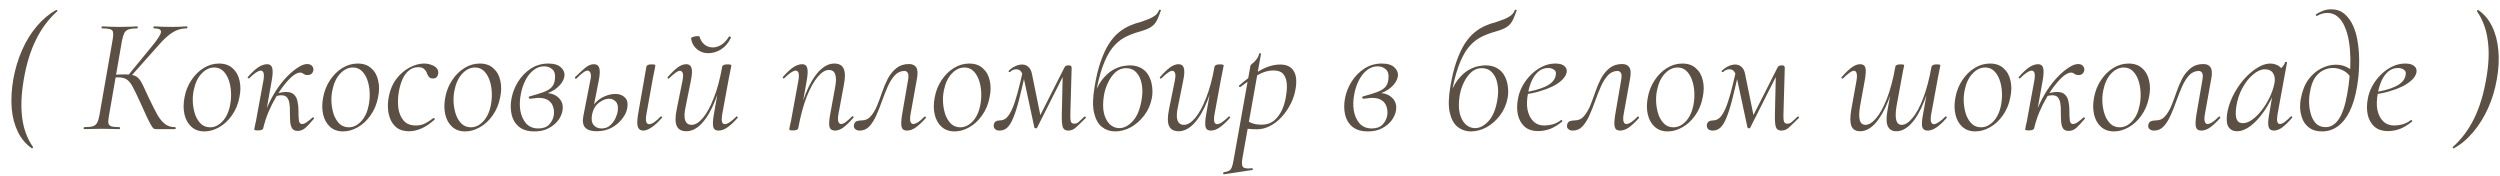 <?xml version="1.0" encoding="UTF-8"?> <svg xmlns="http://www.w3.org/2000/svg" width="213" height="15" viewBox="0 0 213 15" fill="none"><path d="M2.716 12.638C2.212 12.293 1.815 11.826 1.526 11.238C1.237 10.65 1.059 9.973 0.994 9.208C0.938 8.433 0.985 7.612 1.134 6.744C1.293 5.867 1.54 5.045 1.876 4.28C2.212 3.515 2.627 2.838 3.122 2.25C3.626 1.653 4.181 1.186 4.788 0.85C4.816 0.831 4.844 0.841 4.872 0.878C4.9 0.915 4.9 0.943 4.872 0.962C4.125 1.634 3.519 2.451 3.052 3.412C2.585 4.364 2.245 5.475 2.03 6.744C1.815 7.976 1.769 9.073 1.89 10.034C2.011 10.986 2.319 11.817 2.814 12.526C2.833 12.545 2.823 12.568 2.786 12.596C2.758 12.633 2.735 12.647 2.716 12.638ZM13.295 11C13.22 11 13.155 10.986 13.099 10.958C13.043 10.921 12.973 10.832 12.889 10.692C12.805 10.552 12.684 10.319 12.525 9.992C12.376 9.656 12.166 9.194 11.895 8.606C11.643 8.055 11.438 7.635 11.279 7.346C11.12 7.057 10.952 6.861 10.775 6.758C10.598 6.646 10.35 6.59 10.033 6.59C9.949 6.59 9.856 6.595 9.753 6.604C9.66 6.613 9.562 6.623 9.459 6.632L9.487 6.38C10.019 6.352 10.425 6.338 10.705 6.338C10.994 6.338 11.223 6.366 11.391 6.422C11.568 6.469 11.718 6.567 11.839 6.716C11.97 6.865 12.096 7.075 12.217 7.346C12.348 7.607 12.511 7.957 12.707 8.396C12.959 8.919 13.183 9.362 13.379 9.726C13.584 10.09 13.804 10.365 14.037 10.552C14.28 10.739 14.569 10.832 14.905 10.832C14.952 10.832 14.975 10.86 14.975 10.916C14.975 10.972 14.952 11 14.905 11H13.295ZM7.177 11C7.14 11 7.121 10.972 7.121 10.916C7.121 10.86 7.14 10.832 7.177 10.832C7.494 10.832 7.737 10.809 7.905 10.762C8.073 10.706 8.194 10.608 8.269 10.468C8.353 10.319 8.418 10.113 8.465 9.852L9.599 3.37C9.674 2.959 9.66 2.698 9.557 2.586C9.454 2.474 9.17 2.418 8.703 2.418C8.666 2.418 8.647 2.39 8.647 2.334C8.647 2.278 8.666 2.25 8.703 2.25C8.908 2.25 9.132 2.259 9.375 2.278C9.627 2.287 9.893 2.292 10.173 2.292C10.481 2.292 10.761 2.287 11.013 2.278C11.274 2.259 11.498 2.25 11.685 2.25C11.722 2.25 11.741 2.278 11.741 2.334C11.741 2.39 11.722 2.418 11.685 2.418C11.377 2.418 11.139 2.446 10.971 2.502C10.803 2.558 10.677 2.661 10.593 2.81C10.518 2.959 10.453 3.169 10.397 3.44L9.277 9.894C9.23 10.155 9.216 10.356 9.235 10.496C9.263 10.627 9.347 10.715 9.487 10.762C9.636 10.809 9.865 10.832 10.173 10.832C10.21 10.832 10.229 10.86 10.229 10.916C10.229 10.972 10.21 11 10.173 11C9.968 11 9.734 10.995 9.473 10.986C9.221 10.977 8.95 10.972 8.661 10.972C8.381 10.972 8.11 10.977 7.849 10.986C7.588 10.995 7.364 11 7.177 11ZM11.097 6.562L10.901 6.436L12.931 3.958C13.426 3.361 13.687 2.955 13.715 2.74C13.743 2.525 13.547 2.418 13.127 2.418C13.09 2.418 13.071 2.39 13.071 2.334C13.071 2.278 13.09 2.25 13.127 2.25C13.342 2.25 13.552 2.259 13.757 2.278C13.972 2.287 14.242 2.292 14.569 2.292C14.905 2.292 15.166 2.287 15.353 2.278C15.549 2.259 15.731 2.25 15.899 2.25C15.946 2.25 15.969 2.278 15.969 2.334C15.969 2.39 15.946 2.418 15.899 2.418C15.6 2.418 15.316 2.474 15.045 2.586C14.784 2.698 14.518 2.871 14.247 3.104C13.976 3.337 13.682 3.641 13.365 4.014L11.097 6.562ZM17.414 11.196C16.966 11.196 16.597 11.065 16.308 10.804C16.018 10.543 15.822 10.193 15.72 9.754C15.617 9.315 15.617 8.83 15.72 8.298C15.822 7.747 16.018 7.257 16.308 6.828C16.597 6.389 16.947 6.044 17.358 5.792C17.768 5.54 18.203 5.414 18.66 5.414C19.145 5.414 19.532 5.549 19.822 5.82C20.12 6.081 20.317 6.431 20.41 6.87C20.512 7.299 20.508 7.775 20.396 8.298C20.284 8.886 20.069 9.399 19.752 9.838C19.444 10.277 19.08 10.613 18.66 10.846C18.249 11.079 17.834 11.196 17.414 11.196ZM17.904 10.846C18.287 10.846 18.637 10.678 18.954 10.342C19.28 9.997 19.5 9.521 19.612 8.914C19.677 8.569 19.701 8.214 19.682 7.85C19.663 7.477 19.598 7.131 19.486 6.814C19.374 6.497 19.215 6.24 19.01 6.044C18.805 5.848 18.552 5.75 18.254 5.75C17.862 5.75 17.503 5.923 17.176 6.268C16.849 6.613 16.625 7.089 16.504 7.696C16.429 8.06 16.406 8.424 16.434 8.788C16.462 9.152 16.532 9.493 16.644 9.81C16.765 10.118 16.928 10.37 17.134 10.566C17.349 10.753 17.605 10.846 17.904 10.846ZM22.432 10.902L22.236 10.888C22.339 10.309 22.502 9.754 22.726 9.222C22.959 8.681 23.221 8.181 23.51 7.724C23.809 7.267 24.121 6.87 24.448 6.534C24.775 6.198 25.087 5.937 25.386 5.75C25.685 5.554 25.946 5.456 26.17 5.456C26.347 5.456 26.483 5.507 26.576 5.61C26.669 5.703 26.711 5.825 26.702 5.974C26.683 6.095 26.632 6.198 26.548 6.282C26.464 6.357 26.352 6.394 26.212 6.394C26.072 6.394 25.955 6.361 25.862 6.296C25.778 6.221 25.68 6.184 25.568 6.184C25.4 6.184 25.199 6.273 24.966 6.45C24.742 6.627 24.504 6.875 24.252 7.192C24 7.5 23.757 7.855 23.524 8.256C23.291 8.648 23.076 9.073 22.88 9.53C22.693 9.978 22.544 10.435 22.432 10.902ZM21.984 11.112C21.853 11.112 21.765 11.103 21.718 11.084C21.681 11.075 21.662 11.056 21.662 11.028C21.662 10.991 21.685 10.865 21.732 10.65C21.788 10.435 21.835 10.207 21.872 9.964L22.446 6.842C22.539 6.291 22.46 6.016 22.208 6.016C22.105 6.016 21.97 6.072 21.802 6.184C21.634 6.296 21.447 6.455 21.242 6.66C21.214 6.697 21.177 6.697 21.13 6.66C21.093 6.613 21.093 6.576 21.13 6.548C21.447 6.184 21.737 5.913 21.998 5.736C22.269 5.559 22.525 5.47 22.768 5.47C22.992 5.47 23.132 5.573 23.188 5.778C23.253 5.974 23.244 6.319 23.16 6.814L22.432 10.902C22.413 11.042 22.264 11.112 21.984 11.112ZM25.358 11.154C25.162 11.154 25.013 11.093 24.91 10.972C24.817 10.841 24.756 10.655 24.728 10.412C24.709 10.16 24.7 9.857 24.7 9.502C24.709 9.25 24.695 9.021 24.658 8.816C24.63 8.611 24.565 8.443 24.462 8.312C24.359 8.181 24.191 8.116 23.958 8.116C23.818 8.116 23.659 8.144 23.482 8.2L23.454 8.032C23.641 7.957 23.809 7.906 23.958 7.878C24.117 7.85 24.257 7.836 24.378 7.836C24.686 7.836 24.91 7.911 25.05 8.06C25.199 8.2 25.297 8.387 25.344 8.62C25.4 8.853 25.428 9.105 25.428 9.376C25.428 9.805 25.442 10.113 25.47 10.3C25.507 10.477 25.596 10.566 25.736 10.566C25.848 10.566 25.974 10.519 26.114 10.426C26.263 10.323 26.431 10.188 26.618 10.02C26.655 9.983 26.693 9.987 26.73 10.034C26.767 10.071 26.767 10.104 26.73 10.132C26.478 10.431 26.249 10.678 26.044 10.874C25.839 11.061 25.61 11.154 25.358 11.154ZM29.226 11.196C28.778 11.196 28.41 11.065 28.12 10.804C27.831 10.543 27.635 10.193 27.532 9.754C27.43 9.315 27.43 8.83 27.532 8.298C27.635 7.747 27.831 7.257 28.12 6.828C28.41 6.389 28.76 6.044 29.17 5.792C29.581 5.54 30.015 5.414 30.472 5.414C30.958 5.414 31.345 5.549 31.634 5.82C31.933 6.081 32.129 6.431 32.222 6.87C32.325 7.299 32.32 7.775 32.208 8.298C32.096 8.886 31.882 9.399 31.564 9.838C31.256 10.277 30.892 10.613 30.472 10.846C30.062 11.079 29.646 11.196 29.226 11.196ZM29.716 10.846C30.099 10.846 30.449 10.678 30.766 10.342C31.093 9.997 31.312 9.521 31.424 8.914C31.49 8.569 31.513 8.214 31.494 7.85C31.476 7.477 31.41 7.131 31.298 6.814C31.186 6.497 31.028 6.24 30.822 6.044C30.617 5.848 30.365 5.75 30.066 5.75C29.674 5.75 29.315 5.923 28.988 6.268C28.662 6.613 28.438 7.089 28.316 7.696C28.242 8.06 28.218 8.424 28.246 8.788C28.274 9.152 28.344 9.493 28.456 9.81C28.578 10.118 28.741 10.37 28.946 10.566C29.161 10.753 29.418 10.846 29.716 10.846ZM34.846 11.182C34.445 11.182 34.114 11.093 33.852 10.916C33.6 10.729 33.409 10.491 33.278 10.202C33.148 9.903 33.073 9.577 33.054 9.222C33.036 8.867 33.064 8.517 33.138 8.172C33.26 7.584 33.479 7.089 33.796 6.688C34.123 6.277 34.492 5.965 34.902 5.75C35.322 5.526 35.733 5.414 36.134 5.414C36.358 5.414 36.564 5.451 36.75 5.526C36.946 5.591 37.096 5.685 37.198 5.806C37.31 5.927 37.357 6.072 37.338 6.24C37.329 6.361 37.287 6.469 37.212 6.562C37.138 6.646 37.026 6.688 36.876 6.688C36.746 6.688 36.638 6.646 36.554 6.562C36.48 6.478 36.419 6.371 36.372 6.24C36.344 6.128 36.274 6.016 36.162 5.904C36.05 5.783 35.878 5.722 35.644 5.722C35.336 5.722 35.07 5.815 34.846 6.002C34.622 6.179 34.44 6.422 34.3 6.73C34.17 7.029 34.067 7.365 33.992 7.738C33.899 8.251 33.88 8.737 33.936 9.194C34.002 9.642 34.156 10.006 34.398 10.286C34.641 10.557 34.986 10.692 35.434 10.692C35.742 10.692 36.018 10.627 36.26 10.496C36.503 10.365 36.722 10.221 36.918 10.062C36.946 10.043 36.979 10.053 37.016 10.09C37.054 10.127 37.058 10.16 37.03 10.188C36.648 10.533 36.274 10.785 35.91 10.944C35.546 11.103 35.192 11.182 34.846 11.182ZM39.631 11.196C39.183 11.196 38.814 11.065 38.525 10.804C38.235 10.543 38.039 10.193 37.937 9.754C37.834 9.315 37.834 8.83 37.937 8.298C38.039 7.747 38.235 7.257 38.525 6.828C38.814 6.389 39.164 6.044 39.575 5.792C39.985 5.54 40.419 5.414 40.877 5.414C41.362 5.414 41.749 5.549 42.039 5.82C42.337 6.081 42.533 6.431 42.627 6.87C42.729 7.299 42.725 7.775 42.613 8.298C42.501 8.886 42.286 9.399 41.969 9.838C41.661 10.277 41.297 10.613 40.877 10.846C40.466 11.079 40.051 11.196 39.631 11.196ZM40.121 10.846C40.503 10.846 40.853 10.678 41.171 10.342C41.497 9.997 41.717 9.521 41.829 8.914C41.894 8.569 41.917 8.214 41.899 7.85C41.88 7.477 41.815 7.131 41.703 6.814C41.591 6.497 41.432 6.24 41.227 6.044C41.021 5.848 40.769 5.75 40.471 5.75C40.079 5.75 39.719 5.923 39.393 6.268C39.066 6.613 38.842 7.089 38.721 7.696C38.646 8.06 38.623 8.424 38.651 8.788C38.679 9.152 38.749 9.493 38.861 9.81C38.982 10.118 39.145 10.37 39.351 10.566C39.565 10.753 39.822 10.846 40.121 10.846ZM45.531 11.196C44.971 11.196 44.527 11.061 44.201 10.79C43.883 10.519 43.678 10.169 43.585 9.74C43.491 9.301 43.491 8.844 43.585 8.368C43.678 7.873 43.865 7.402 44.145 6.954C44.425 6.506 44.784 6.137 45.223 5.848C45.661 5.559 46.161 5.414 46.721 5.414C47.225 5.414 47.589 5.531 47.813 5.764C48.046 5.988 48.135 6.249 48.079 6.548C48.023 6.856 47.831 7.155 47.505 7.444C47.178 7.733 46.749 7.943 46.217 8.074L46.427 7.92C46.94 7.92 47.337 8.065 47.617 8.354C47.897 8.634 47.999 8.989 47.925 9.418C47.887 9.679 47.771 9.95 47.575 10.23C47.379 10.501 47.108 10.729 46.763 10.916C46.427 11.103 46.016 11.196 45.531 11.196ZM45.867 10.944C46.268 10.944 46.576 10.832 46.791 10.608C47.005 10.375 47.136 10.113 47.183 9.824C47.22 9.572 47.201 9.334 47.127 9.11C47.061 8.877 46.926 8.69 46.721 8.55C46.525 8.41 46.249 8.34 45.895 8.34C45.783 8.34 45.671 8.349 45.559 8.368C45.456 8.377 45.33 8.391 45.181 8.41C45.115 8.419 45.073 8.391 45.055 8.326C45.036 8.261 45.059 8.223 45.125 8.214C45.601 8.083 45.993 7.962 46.301 7.85C46.609 7.738 46.842 7.598 47.001 7.43C47.159 7.262 47.253 7.033 47.281 6.744C47.327 6.361 47.257 6.086 47.071 5.918C46.884 5.741 46.651 5.652 46.371 5.652C46.044 5.652 45.745 5.755 45.475 5.96C45.204 6.165 44.975 6.445 44.789 6.8C44.602 7.155 44.467 7.547 44.383 7.976C44.28 8.461 44.261 8.933 44.327 9.39C44.401 9.838 44.565 10.211 44.817 10.51C45.078 10.799 45.428 10.944 45.867 10.944ZM54.804 11.126C54.571 11.126 54.417 11.019 54.342 10.804C54.277 10.589 54.282 10.249 54.356 9.782L55.07 5.694C55.089 5.554 55.238 5.484 55.518 5.484C55.658 5.484 55.747 5.493 55.784 5.512C55.822 5.531 55.84 5.549 55.84 5.568C55.84 5.605 55.817 5.731 55.77 5.946C55.724 6.161 55.677 6.389 55.63 6.632L55.07 9.754C54.977 10.305 55.056 10.58 55.308 10.58C55.551 10.58 55.873 10.365 56.274 9.936C56.312 9.899 56.349 9.903 56.386 9.95C56.423 9.987 56.423 10.02 56.386 10.048C56.069 10.412 55.775 10.683 55.504 10.86C55.233 11.037 55 11.126 54.804 11.126ZM50.828 11.182C50.371 11.182 50.044 11.075 49.848 10.86C49.661 10.645 49.615 10.309 49.708 9.852L50.296 6.842C50.361 6.562 50.366 6.357 50.31 6.226C50.254 6.086 50.17 6.016 50.058 6.016C49.956 6.016 49.825 6.077 49.666 6.198C49.508 6.31 49.325 6.473 49.12 6.688C49.083 6.725 49.045 6.725 49.008 6.688C48.971 6.641 48.971 6.599 49.008 6.562C49.353 6.226 49.643 5.96 49.876 5.764C50.119 5.568 50.361 5.47 50.604 5.47C50.837 5.47 50.987 5.573 51.052 5.778C51.127 5.974 51.117 6.319 51.024 6.814L50.45 9.726C50.366 10.137 50.408 10.445 50.576 10.65C50.744 10.846 50.968 10.944 51.248 10.944C51.538 10.944 51.78 10.86 51.976 10.692C52.172 10.515 52.326 10.309 52.438 10.076C52.55 9.833 52.615 9.619 52.634 9.432C52.681 9.077 52.625 8.821 52.466 8.662C52.317 8.494 52.126 8.41 51.892 8.41C51.621 8.41 51.337 8.522 51.038 8.746C50.739 8.97 50.544 9.297 50.45 9.726L50.254 9.712C50.329 9.348 50.478 9.04 50.702 8.788C50.926 8.536 51.192 8.345 51.5 8.214C51.818 8.074 52.13 8.004 52.438 8.004C52.765 8.004 53.031 8.102 53.236 8.298C53.441 8.485 53.511 8.779 53.446 9.18C53.4 9.497 53.255 9.81 53.012 10.118C52.779 10.426 52.475 10.683 52.102 10.888C51.729 11.084 51.304 11.182 50.828 11.182ZM58.477 11.182C58.076 11.182 57.805 11.037 57.665 10.748C57.525 10.449 57.52 9.978 57.651 9.334L58.155 6.842C58.211 6.553 58.216 6.347 58.169 6.226C58.122 6.095 58.043 6.03 57.931 6.03C57.828 6.03 57.698 6.091 57.539 6.212C57.38 6.324 57.203 6.478 57.007 6.674C56.97 6.711 56.932 6.711 56.895 6.674C56.858 6.637 56.858 6.599 56.895 6.562C57.203 6.207 57.483 5.937 57.735 5.75C57.987 5.563 58.234 5.47 58.477 5.47C58.701 5.47 58.846 5.573 58.911 5.778C58.986 5.983 58.972 6.338 58.869 6.842L58.421 9.068C58.3 9.609 58.286 10.006 58.379 10.258C58.472 10.51 58.654 10.636 58.925 10.636C59.233 10.636 59.55 10.445 59.877 10.062C60.204 9.679 60.512 9.119 60.801 8.382C61.1 7.645 61.342 6.749 61.529 5.694L61.711 5.708C61.524 6.8 61.263 7.757 60.927 8.578C60.6 9.399 60.227 10.039 59.807 10.496C59.387 10.953 58.944 11.182 58.477 11.182ZM61.207 11.126C60.974 11.126 60.829 11.028 60.773 10.832C60.717 10.627 60.731 10.277 60.815 9.782L61.529 5.694C61.557 5.554 61.706 5.484 61.977 5.484C62.117 5.484 62.206 5.493 62.243 5.512C62.29 5.531 62.313 5.549 62.313 5.568C62.313 5.605 62.29 5.731 62.243 5.946C62.196 6.161 62.15 6.389 62.103 6.632L61.529 9.754C61.436 10.305 61.51 10.58 61.753 10.58C61.865 10.58 62.005 10.524 62.173 10.412C62.341 10.3 62.528 10.141 62.733 9.936C62.761 9.899 62.794 9.903 62.831 9.95C62.868 9.987 62.873 10.02 62.845 10.048C62.518 10.412 62.224 10.683 61.963 10.86C61.711 11.037 61.459 11.126 61.207 11.126ZM60.353 4.532C60.101 4.532 59.872 4.481 59.667 4.378C59.462 4.275 59.289 4.131 59.149 3.944C59.009 3.757 58.92 3.538 58.883 3.286C58.883 3.239 58.911 3.202 58.967 3.174C59.032 3.146 59.112 3.123 59.205 3.104C59.298 3.085 59.382 3.076 59.457 3.076C59.541 3.076 59.588 3.09 59.597 3.118C59.681 3.407 59.826 3.636 60.031 3.804C60.246 3.963 60.479 4.042 60.731 4.042C60.974 4.042 61.216 3.967 61.459 3.818C61.702 3.659 61.912 3.435 62.089 3.146C62.108 3.099 62.145 3.09 62.201 3.118C62.266 3.146 62.29 3.179 62.271 3.216C62.066 3.655 61.786 3.986 61.431 4.21C61.076 4.425 60.717 4.532 60.353 4.532ZM71.136 11.126C70.893 11.126 70.739 11.023 70.674 10.818C70.618 10.613 70.637 10.258 70.73 9.754L71.136 7.528C71.351 6.483 71.178 5.96 70.618 5.96C70.319 5.96 70.007 6.151 69.68 6.534C69.353 6.917 69.041 7.477 68.742 8.214C68.453 8.951 68.21 9.847 68.014 10.902L67.846 10.888C68.042 9.796 68.303 8.839 68.63 8.018C68.957 7.197 69.33 6.557 69.75 6.1C70.179 5.643 70.623 5.414 71.08 5.414C71.481 5.414 71.747 5.559 71.878 5.848C72.018 6.137 72.023 6.609 71.892 7.262L71.43 9.754C71.383 10.034 71.383 10.239 71.43 10.37C71.477 10.501 71.556 10.566 71.668 10.566C71.771 10.566 71.901 10.51 72.06 10.398C72.219 10.277 72.396 10.118 72.592 9.922C72.62 9.885 72.653 9.885 72.69 9.922C72.737 9.959 72.741 9.997 72.704 10.034C72.405 10.379 72.13 10.65 71.878 10.846C71.626 11.033 71.379 11.126 71.136 11.126ZM67.566 11.112C67.435 11.112 67.347 11.103 67.3 11.084C67.263 11.075 67.244 11.056 67.244 11.028C67.244 10.991 67.267 10.865 67.314 10.65C67.37 10.435 67.417 10.207 67.454 9.964L68.028 6.842C68.121 6.291 68.042 6.016 67.79 6.016C67.687 6.016 67.552 6.072 67.384 6.184C67.216 6.296 67.029 6.455 66.824 6.66C66.796 6.697 66.759 6.697 66.712 6.66C66.675 6.613 66.675 6.576 66.712 6.548C67.029 6.184 67.319 5.913 67.58 5.736C67.851 5.559 68.107 5.47 68.35 5.47C68.574 5.47 68.714 5.573 68.77 5.778C68.835 5.974 68.826 6.319 68.742 6.814L68.014 10.902C67.995 11.042 67.846 11.112 67.566 11.112ZM73.248 11.126C73.089 11.126 72.963 11.084 72.87 11C72.767 10.925 72.73 10.809 72.758 10.65C72.786 10.482 72.86 10.375 72.982 10.328C73.112 10.281 73.257 10.258 73.416 10.258C73.733 10.258 73.99 10.141 74.186 9.908C74.391 9.675 74.568 9.381 74.718 9.026C74.867 8.662 75.012 8.275 75.152 7.864C75.292 7.453 75.455 7.066 75.642 6.702C75.838 6.338 76.08 6.039 76.37 5.806C76.659 5.573 77.018 5.456 77.448 5.456C77.728 5.456 77.928 5.545 78.05 5.722C78.18 5.899 78.208 6.207 78.134 6.646L77.574 9.754C77.527 10.034 77.527 10.239 77.574 10.37C77.62 10.501 77.7 10.566 77.812 10.566C77.914 10.566 78.05 10.515 78.218 10.412C78.386 10.3 78.563 10.146 78.75 9.95C78.787 9.913 78.824 9.913 78.862 9.95C78.899 9.987 78.904 10.025 78.876 10.062C78.568 10.407 78.283 10.673 78.022 10.86C77.77 11.037 77.518 11.126 77.266 11.126C77.023 11.126 76.874 11.023 76.818 10.818C76.762 10.613 76.776 10.258 76.86 9.754L77.364 6.828C77.42 6.511 77.41 6.301 77.336 6.198C77.261 6.095 77.172 6.044 77.07 6.044C76.752 6.044 76.477 6.165 76.244 6.408C76.02 6.651 75.819 6.968 75.642 7.36C75.474 7.743 75.31 8.153 75.152 8.592C75.002 9.021 74.839 9.432 74.662 9.824C74.494 10.207 74.298 10.519 74.074 10.762C73.85 11.005 73.574 11.126 73.248 11.126ZM81.33 11.196C80.882 11.196 80.513 11.065 80.224 10.804C79.934 10.543 79.739 10.193 79.636 9.754C79.533 9.315 79.533 8.83 79.636 8.298C79.739 7.747 79.934 7.257 80.224 6.828C80.513 6.389 80.863 6.044 81.274 5.792C81.684 5.54 82.118 5.414 82.576 5.414C83.061 5.414 83.448 5.549 83.738 5.82C84.037 6.081 84.233 6.431 84.326 6.87C84.428 7.299 84.424 7.775 84.312 8.298C84.2 8.886 83.985 9.399 83.668 9.838C83.36 10.277 82.996 10.613 82.576 10.846C82.165 11.079 81.75 11.196 81.33 11.196ZM81.82 10.846C82.203 10.846 82.552 10.678 82.87 10.342C83.197 9.997 83.416 9.521 83.528 8.914C83.593 8.569 83.617 8.214 83.598 7.85C83.579 7.477 83.514 7.131 83.402 6.814C83.29 6.497 83.131 6.24 82.926 6.044C82.721 5.848 82.469 5.75 82.17 5.75C81.778 5.75 81.418 5.923 81.092 6.268C80.765 6.613 80.541 7.089 80.42 7.696C80.345 8.06 80.322 8.424 80.35 8.788C80.378 9.152 80.448 9.493 80.56 9.81C80.681 10.118 80.844 10.37 81.05 10.566C81.264 10.753 81.521 10.846 81.82 10.846ZM91.01 11.126C90.777 11.126 90.623 11.028 90.548 10.832C90.483 10.627 90.455 10.277 90.464 9.782L90.548 6.128L90.954 5.736L88.35 10.902C88.331 10.93 88.289 10.939 88.224 10.93C88.168 10.921 88.135 10.897 88.126 10.86L87.244 6.744C87.179 6.464 87.099 6.254 87.006 6.114C86.913 5.974 86.777 5.904 86.6 5.904C86.516 5.904 86.427 5.918 86.334 5.946C86.25 5.974 86.166 6.03 86.082 6.114C86.045 6.151 86.003 6.156 85.956 6.128C85.919 6.091 85.919 6.053 85.956 6.016C86.133 5.848 86.315 5.722 86.502 5.638C86.698 5.545 86.894 5.498 87.09 5.498C87.295 5.498 87.468 5.563 87.608 5.694C87.757 5.815 87.86 6.007 87.916 6.268L88.686 10.048L88.308 10.454L90.632 5.862C90.688 5.741 90.739 5.661 90.786 5.624C90.842 5.587 90.931 5.568 91.052 5.568C91.155 5.568 91.22 5.587 91.248 5.624C91.285 5.652 91.304 5.708 91.304 5.792L91.192 9.754C91.183 10.015 91.197 10.211 91.234 10.342C91.271 10.473 91.369 10.538 91.528 10.538C91.659 10.538 91.775 10.496 91.878 10.412C91.99 10.319 92.163 10.16 92.396 9.936C92.415 9.908 92.443 9.913 92.48 9.95C92.527 9.987 92.536 10.02 92.508 10.048C92.163 10.393 91.887 10.659 91.682 10.846C91.486 11.033 91.262 11.126 91.01 11.126ZM85.158 11.126C84.99 11.126 84.859 11.079 84.766 10.986C84.682 10.893 84.649 10.771 84.668 10.622C84.696 10.482 84.757 10.389 84.85 10.342C84.943 10.286 85.06 10.258 85.2 10.258C85.415 10.258 85.606 10.179 85.774 10.02C85.942 9.852 86.101 9.595 86.25 9.25C86.399 8.905 86.549 8.457 86.698 7.906C86.847 7.346 87.011 6.674 87.188 5.89L87.426 5.946C87.202 6.935 87.006 7.766 86.838 8.438C86.67 9.101 86.502 9.633 86.334 10.034C86.175 10.426 86.003 10.706 85.816 10.874C85.639 11.042 85.419 11.126 85.158 11.126ZM95.007 11.196C94.587 11.196 94.213 11.07 93.887 10.818C93.569 10.566 93.345 10.165 93.215 9.614C93.084 9.054 93.098 8.317 93.257 7.402C93.397 6.543 93.574 5.815 93.789 5.218C94.003 4.611 94.237 4.112 94.489 3.72C94.75 3.319 95.025 3.001 95.315 2.768C95.613 2.525 95.912 2.339 96.211 2.208C96.519 2.068 96.817 1.965 97.107 1.9C97.387 1.807 97.634 1.718 97.849 1.634C98.073 1.541 98.259 1.438 98.409 1.326C98.567 1.205 98.684 1.046 98.759 0.85C98.768 0.822 98.796 0.817 98.843 0.836C98.899 0.845 98.922 0.859 98.913 0.878C98.801 1.205 98.693 1.475 98.591 1.69C98.488 1.895 98.367 2.059 98.227 2.18C98.087 2.301 97.923 2.399 97.737 2.474C97.559 2.549 97.34 2.623 97.079 2.698C96.603 2.829 96.173 2.997 95.791 3.202C95.417 3.407 95.077 3.701 94.769 4.084C94.47 4.467 94.199 4.985 93.957 5.638C93.723 6.282 93.513 7.117 93.327 8.144L93.299 7.878C93.532 7.318 93.793 6.884 94.083 6.576C94.372 6.259 94.661 6.03 94.951 5.89C95.249 5.741 95.511 5.652 95.735 5.624C95.968 5.587 96.136 5.568 96.239 5.568C96.649 5.568 96.99 5.652 97.261 5.82C97.531 5.979 97.737 6.193 97.877 6.464C98.026 6.735 98.119 7.033 98.157 7.36C98.203 7.687 98.199 8.009 98.143 8.326C98.04 8.895 97.821 9.399 97.485 9.838C97.158 10.267 96.775 10.603 96.337 10.846C95.898 11.079 95.455 11.196 95.007 11.196ZM95.371 10.916C95.753 10.916 96.127 10.725 96.491 10.342C96.855 9.959 97.107 9.381 97.247 8.606C97.349 8.065 97.359 7.584 97.275 7.164C97.2 6.744 97.046 6.413 96.813 6.17C96.589 5.927 96.299 5.806 95.945 5.806C95.599 5.806 95.296 5.923 95.035 6.156C94.783 6.389 94.573 6.683 94.405 7.038C94.237 7.383 94.12 7.747 94.055 8.13C93.961 8.727 93.961 9.231 94.055 9.642C94.157 10.053 94.325 10.37 94.559 10.594C94.792 10.809 95.063 10.916 95.371 10.916ZM100.422 11.182C100.021 11.182 99.75 11.037 99.61 10.748C99.47 10.449 99.466 9.978 99.596 9.334L100.1 6.842C100.156 6.553 100.161 6.347 100.114 6.226C100.068 6.095 99.988 6.03 99.876 6.03C99.774 6.03 99.643 6.091 99.484 6.212C99.326 6.324 99.148 6.478 98.952 6.674C98.915 6.711 98.878 6.711 98.84 6.674C98.803 6.637 98.803 6.599 98.84 6.562C99.148 6.207 99.428 5.937 99.68 5.75C99.932 5.563 100.18 5.47 100.422 5.47C100.646 5.47 100.791 5.573 100.856 5.778C100.931 5.983 100.917 6.338 100.814 6.842L100.366 9.068C100.245 9.609 100.231 10.006 100.324 10.258C100.418 10.51 100.6 10.636 100.87 10.636C101.178 10.636 101.496 10.445 101.822 10.062C102.149 9.679 102.457 9.119 102.746 8.382C103.045 7.645 103.288 6.749 103.474 5.694L103.656 5.708C103.47 6.8 103.208 7.757 102.872 8.578C102.546 9.399 102.172 10.039 101.752 10.496C101.332 10.953 100.889 11.182 100.422 11.182ZM103.152 11.126C102.919 11.126 102.774 11.028 102.718 10.832C102.662 10.627 102.676 10.277 102.76 9.782L103.474 5.694C103.502 5.554 103.652 5.484 103.922 5.484C104.062 5.484 104.151 5.493 104.188 5.512C104.235 5.531 104.258 5.549 104.258 5.568C104.258 5.605 104.235 5.731 104.188 5.946C104.142 6.161 104.095 6.389 104.048 6.632L103.474 9.754C103.381 10.305 103.456 10.58 103.698 10.58C103.81 10.58 103.95 10.524 104.118 10.412C104.286 10.3 104.473 10.141 104.678 9.936C104.706 9.899 104.739 9.903 104.776 9.95C104.814 9.987 104.818 10.02 104.79 10.048C104.464 10.412 104.17 10.683 103.908 10.86C103.656 11.037 103.404 11.126 103.152 11.126ZM104.284 14.85C104.247 14.859 104.223 14.836 104.214 14.78C104.205 14.724 104.219 14.691 104.256 14.682C104.461 14.645 104.615 14.598 104.718 14.542C104.821 14.486 104.9 14.383 104.956 14.234C105.012 14.094 105.063 13.879 105.11 13.59L106.538 5.596C106.538 5.568 106.571 5.526 106.636 5.47C106.701 5.414 106.781 5.344 106.874 5.26C106.967 5.167 107.051 5.064 107.126 4.952C107.201 4.84 107.252 4.714 107.28 4.574C107.299 4.537 107.331 4.523 107.378 4.532C107.425 4.541 107.443 4.565 107.434 4.602L105.852 13.492C105.787 13.875 105.805 14.122 105.908 14.234C106.02 14.346 106.272 14.379 106.664 14.332C106.701 14.313 106.725 14.332 106.734 14.388C106.753 14.444 106.739 14.477 106.692 14.486L104.284 14.85ZM107.112 11.014C106.767 11.014 106.505 11 106.328 10.972C106.16 10.944 106.011 10.916 105.88 10.888L106.02 10.16C106.197 10.281 106.403 10.389 106.636 10.482C106.869 10.575 107.159 10.622 107.504 10.622C107.924 10.622 108.274 10.505 108.554 10.272C108.843 10.029 109.077 9.707 109.254 9.306C109.431 8.895 109.548 8.433 109.604 7.92C109.651 7.603 109.655 7.299 109.618 7.01C109.581 6.711 109.478 6.469 109.31 6.282C109.142 6.095 108.867 6.002 108.484 6.002C108.055 6.002 107.621 6.128 107.182 6.38C106.753 6.632 106.249 6.977 105.67 7.416C105.642 7.435 105.609 7.421 105.572 7.374C105.535 7.327 105.535 7.299 105.572 7.29C106.132 6.795 106.711 6.375 107.308 6.03C107.915 5.675 108.503 5.498 109.072 5.498C109.595 5.498 109.968 5.666 110.192 6.002C110.425 6.338 110.495 6.823 110.402 7.458C110.337 7.934 110.197 8.387 109.982 8.816C109.767 9.245 109.506 9.628 109.198 9.964C108.899 10.291 108.568 10.547 108.204 10.734C107.84 10.921 107.476 11.014 107.112 11.014ZM116.542 11.196C115.982 11.196 115.539 11.061 115.212 10.79C114.895 10.519 114.69 10.169 114.596 9.74C114.503 9.301 114.503 8.844 114.596 8.368C114.69 7.873 114.876 7.402 115.156 6.954C115.436 6.506 115.796 6.137 116.234 5.848C116.673 5.559 117.172 5.414 117.732 5.414C118.236 5.414 118.6 5.531 118.824 5.764C119.058 5.988 119.146 6.249 119.09 6.548C119.034 6.856 118.843 7.155 118.516 7.444C118.19 7.733 117.76 7.943 117.228 8.074L117.438 7.92C117.952 7.92 118.348 8.065 118.628 8.354C118.908 8.634 119.011 8.989 118.936 9.418C118.899 9.679 118.782 9.95 118.586 10.23C118.39 10.501 118.12 10.729 117.774 10.916C117.438 11.103 117.028 11.196 116.542 11.196ZM116.878 10.944C117.28 10.944 117.588 10.832 117.802 10.608C118.017 10.375 118.148 10.113 118.194 9.824C118.232 9.572 118.213 9.334 118.138 9.11C118.073 8.877 117.938 8.69 117.732 8.55C117.536 8.41 117.261 8.34 116.906 8.34C116.794 8.34 116.682 8.349 116.57 8.368C116.468 8.377 116.342 8.391 116.192 8.41C116.127 8.419 116.085 8.391 116.066 8.326C116.048 8.261 116.071 8.223 116.136 8.214C116.612 8.083 117.004 7.962 117.312 7.85C117.62 7.738 117.854 7.598 118.012 7.43C118.171 7.262 118.264 7.033 118.292 6.744C118.339 6.361 118.269 6.086 118.082 5.918C117.896 5.741 117.662 5.652 117.382 5.652C117.056 5.652 116.757 5.755 116.486 5.96C116.216 6.165 115.987 6.445 115.8 6.8C115.614 7.155 115.478 7.547 115.394 7.976C115.292 8.461 115.273 8.933 115.338 9.39C115.413 9.838 115.576 10.211 115.828 10.51C116.09 10.799 116.44 10.944 116.878 10.944ZM125.317 11.196C124.897 11.196 124.524 11.07 124.197 10.818C123.88 10.566 123.656 10.165 123.525 9.614C123.395 9.054 123.409 8.317 123.567 7.402C123.707 6.543 123.885 5.815 124.099 5.218C124.314 4.611 124.547 4.112 124.799 3.72C125.061 3.319 125.336 3.001 125.625 2.768C125.924 2.525 126.223 2.339 126.521 2.208C126.829 2.068 127.128 1.965 127.417 1.9C127.697 1.807 127.945 1.718 128.159 1.634C128.383 1.541 128.57 1.438 128.719 1.326C128.878 1.205 128.995 1.046 129.069 0.85C129.079 0.822 129.107 0.817 129.153 0.836C129.209 0.845 129.233 0.859 129.223 0.878C129.111 1.205 129.004 1.475 128.901 1.69C128.799 1.895 128.677 2.059 128.537 2.18C128.397 2.301 128.234 2.399 128.047 2.474C127.87 2.549 127.651 2.623 127.389 2.698C126.913 2.829 126.484 2.997 126.101 3.202C125.728 3.407 125.387 3.701 125.079 4.084C124.781 4.467 124.51 4.985 124.267 5.638C124.034 6.282 123.824 7.117 123.637 8.144L123.609 7.878C123.843 7.318 124.104 6.884 124.393 6.576C124.683 6.259 124.972 6.03 125.261 5.89C125.56 5.741 125.821 5.652 126.045 5.624C126.279 5.587 126.447 5.568 126.549 5.568C126.96 5.568 127.301 5.652 127.571 5.82C127.842 5.979 128.047 6.193 128.187 6.464C128.337 6.735 128.43 7.033 128.467 7.36C128.514 7.687 128.509 8.009 128.453 8.326C128.351 8.895 128.131 9.399 127.795 9.838C127.469 10.267 127.086 10.603 126.647 10.846C126.209 11.079 125.765 11.196 125.317 11.196ZM125.681 10.916C126.064 10.916 126.437 10.725 126.801 10.342C127.165 9.959 127.417 9.381 127.557 8.606C127.66 8.065 127.669 7.584 127.585 7.164C127.511 6.744 127.357 6.413 127.123 6.17C126.899 5.927 126.61 5.806 126.255 5.806C125.91 5.806 125.607 5.923 125.345 6.156C125.093 6.389 124.883 6.683 124.715 7.038C124.547 7.383 124.431 7.747 124.365 8.13C124.272 8.727 124.272 9.231 124.365 9.642C124.468 10.053 124.636 10.37 124.869 10.594C125.103 10.809 125.373 10.916 125.681 10.916ZM131.055 11.168C130.56 11.168 130.168 11.037 129.879 10.776C129.599 10.515 129.412 10.174 129.319 9.754C129.235 9.334 129.239 8.886 129.333 8.41C129.389 8.065 129.51 7.715 129.697 7.36C129.893 6.996 130.135 6.669 130.425 6.38C130.714 6.091 131.036 5.857 131.391 5.68C131.745 5.503 132.123 5.414 132.525 5.414C132.87 5.414 133.122 5.484 133.281 5.624C133.449 5.755 133.514 5.937 133.477 6.17C133.43 6.394 133.299 6.609 133.085 6.814C132.87 7.019 132.595 7.206 132.259 7.374C131.923 7.533 131.545 7.673 131.125 7.794C130.714 7.915 130.285 7.999 129.837 8.046L129.865 7.864C130.583 7.761 131.185 7.598 131.671 7.374C132.165 7.141 132.455 6.837 132.539 6.464C132.604 6.212 132.562 6.039 132.413 5.946C132.263 5.843 132.095 5.792 131.909 5.792C131.591 5.792 131.316 5.89 131.083 6.086C130.849 6.282 130.658 6.543 130.509 6.87C130.359 7.197 130.252 7.556 130.187 7.948C130.084 8.471 130.07 8.937 130.145 9.348C130.229 9.759 130.392 10.085 130.635 10.328C130.877 10.571 131.195 10.692 131.587 10.692C131.811 10.692 132.044 10.659 132.287 10.594C132.529 10.529 132.767 10.407 133.001 10.23C133.029 10.211 133.057 10.221 133.085 10.258C133.122 10.295 133.127 10.328 133.099 10.356C132.744 10.645 132.399 10.855 132.063 10.986C131.727 11.107 131.391 11.168 131.055 11.168ZM134.006 11.126C133.847 11.126 133.721 11.084 133.628 11C133.525 10.925 133.488 10.809 133.516 10.65C133.544 10.482 133.618 10.375 133.74 10.328C133.87 10.281 134.015 10.258 134.174 10.258C134.491 10.258 134.748 10.141 134.944 9.908C135.149 9.675 135.326 9.381 135.476 9.026C135.625 8.662 135.77 8.275 135.91 7.864C136.05 7.453 136.213 7.066 136.4 6.702C136.596 6.338 136.838 6.039 137.128 5.806C137.417 5.573 137.776 5.456 138.206 5.456C138.486 5.456 138.686 5.545 138.808 5.722C138.938 5.899 138.966 6.207 138.892 6.646L138.332 9.754C138.285 10.034 138.285 10.239 138.332 10.37C138.378 10.501 138.458 10.566 138.57 10.566C138.672 10.566 138.808 10.515 138.976 10.412C139.144 10.3 139.321 10.146 139.508 9.95C139.545 9.913 139.582 9.913 139.62 9.95C139.657 9.987 139.662 10.025 139.634 10.062C139.326 10.407 139.041 10.673 138.78 10.86C138.528 11.037 138.276 11.126 138.024 11.126C137.781 11.126 137.632 11.023 137.576 10.818C137.52 10.613 137.534 10.258 137.618 9.754L138.122 6.828C138.178 6.511 138.168 6.301 138.094 6.198C138.019 6.095 137.93 6.044 137.828 6.044C137.51 6.044 137.235 6.165 137.002 6.408C136.778 6.651 136.577 6.968 136.4 7.36C136.232 7.743 136.068 8.153 135.91 8.592C135.76 9.021 135.597 9.432 135.42 9.824C135.252 10.207 135.056 10.519 134.832 10.762C134.608 11.005 134.332 11.126 134.006 11.126ZM142.088 11.196C141.64 11.196 141.271 11.065 140.982 10.804C140.692 10.543 140.496 10.193 140.394 9.754C140.291 9.315 140.291 8.83 140.394 8.298C140.496 7.747 140.692 7.257 140.982 6.828C141.271 6.389 141.621 6.044 142.032 5.792C142.442 5.54 142.876 5.414 143.334 5.414C143.819 5.414 144.206 5.549 144.496 5.82C144.794 6.081 144.99 6.431 145.084 6.87C145.186 7.299 145.182 7.775 145.07 8.298C144.958 8.886 144.743 9.399 144.426 9.838C144.118 10.277 143.754 10.613 143.334 10.846C142.923 11.079 142.508 11.196 142.088 11.196ZM142.578 10.846C142.96 10.846 143.31 10.678 143.628 10.342C143.954 9.997 144.174 9.521 144.286 8.914C144.351 8.569 144.374 8.214 144.356 7.85C144.337 7.477 144.272 7.131 144.16 6.814C144.048 6.497 143.889 6.24 143.684 6.044C143.478 5.848 143.226 5.75 142.928 5.75C142.536 5.75 142.176 5.923 141.85 6.268C141.523 6.613 141.299 7.089 141.178 7.696C141.103 8.06 141.08 8.424 141.108 8.788C141.136 9.152 141.206 9.493 141.318 9.81C141.439 10.118 141.602 10.37 141.808 10.566C142.022 10.753 142.279 10.846 142.578 10.846ZM151.768 11.126C151.534 11.126 151.38 11.028 151.306 10.832C151.24 10.627 151.212 10.277 151.222 9.782L151.306 6.128L151.712 5.736L149.108 10.902C149.089 10.93 149.047 10.939 148.982 10.93C148.926 10.921 148.893 10.897 148.884 10.86L148.002 6.744C147.936 6.464 147.857 6.254 147.764 6.114C147.67 5.974 147.535 5.904 147.358 5.904C147.274 5.904 147.185 5.918 147.092 5.946C147.008 5.974 146.924 6.03 146.84 6.114C146.802 6.151 146.76 6.156 146.714 6.128C146.676 6.091 146.676 6.053 146.714 6.016C146.891 5.848 147.073 5.722 147.26 5.638C147.456 5.545 147.652 5.498 147.848 5.498C148.053 5.498 148.226 5.563 148.366 5.694C148.515 5.815 148.618 6.007 148.674 6.268L149.444 10.048L149.066 10.454L151.39 5.862C151.446 5.741 151.497 5.661 151.544 5.624C151.6 5.587 151.688 5.568 151.81 5.568C151.912 5.568 151.978 5.587 152.006 5.624C152.043 5.652 152.062 5.708 152.062 5.792L151.95 9.754C151.94 10.015 151.954 10.211 151.992 10.342C152.029 10.473 152.127 10.538 152.286 10.538C152.416 10.538 152.533 10.496 152.636 10.412C152.748 10.319 152.92 10.16 153.154 9.936C153.172 9.908 153.2 9.913 153.238 9.95C153.284 9.987 153.294 10.02 153.266 10.048C152.92 10.393 152.645 10.659 152.44 10.846C152.244 11.033 152.02 11.126 151.768 11.126ZM145.916 11.126C145.748 11.126 145.617 11.079 145.524 10.986C145.44 10.893 145.407 10.771 145.426 10.622C145.454 10.482 145.514 10.389 145.608 10.342C145.701 10.286 145.818 10.258 145.958 10.258C146.172 10.258 146.364 10.179 146.532 10.02C146.7 9.852 146.858 9.595 147.008 9.25C147.157 8.905 147.306 8.457 147.456 7.906C147.605 7.346 147.768 6.674 147.946 5.89L148.184 5.946C147.96 6.935 147.764 7.766 147.596 8.438C147.428 9.101 147.26 9.633 147.092 10.034C146.933 10.426 146.76 10.706 146.574 10.874C146.396 11.042 146.177 11.126 145.916 11.126ZM158.486 5.47C158.728 5.47 158.878 5.573 158.934 5.778C158.99 5.983 158.971 6.338 158.878 6.842L158.472 9.068C158.388 9.6 158.383 9.997 158.458 10.258C158.532 10.51 158.696 10.636 158.948 10.636C159.228 10.636 159.526 10.449 159.844 10.076C160.17 9.693 160.478 9.133 160.768 8.396C161.057 7.649 161.295 6.749 161.482 5.694L161.65 5.708C161.463 6.8 161.206 7.761 160.88 8.592C160.553 9.413 160.184 10.053 159.774 10.51C159.363 10.958 158.934 11.182 158.486 11.182C158.112 11.182 157.865 11.037 157.744 10.748C157.622 10.449 157.618 9.978 157.73 9.334L158.178 6.842C158.224 6.553 158.224 6.347 158.178 6.226C158.14 6.095 158.066 6.03 157.954 6.03C157.851 6.03 157.72 6.091 157.562 6.212C157.403 6.324 157.226 6.478 157.03 6.674C156.992 6.711 156.955 6.711 156.918 6.674C156.88 6.637 156.88 6.599 156.918 6.562C157.226 6.207 157.506 5.937 157.758 5.75C158.01 5.563 158.252 5.47 158.486 5.47ZM165.01 5.484C165.15 5.484 165.234 5.493 165.262 5.512C165.299 5.521 165.318 5.54 165.318 5.568C165.318 5.605 165.294 5.727 165.248 5.932C165.21 6.137 165.168 6.347 165.122 6.562L164.534 9.754C164.44 10.305 164.52 10.58 164.772 10.58C164.874 10.58 165.01 10.524 165.178 10.412C165.355 10.3 165.542 10.141 165.738 9.936C165.766 9.899 165.798 9.903 165.836 9.95C165.882 9.987 165.887 10.02 165.85 10.048C165.532 10.412 165.243 10.683 164.982 10.86C164.72 11.037 164.468 11.126 164.226 11.126C163.992 11.126 163.843 11.028 163.778 10.832C163.722 10.627 163.74 10.277 163.834 9.782L164.562 5.694C164.599 5.554 164.748 5.484 165.01 5.484ZM161.916 5.484C162.056 5.484 162.144 5.493 162.182 5.512C162.219 5.521 162.238 5.54 162.238 5.568C162.238 5.605 162.21 5.736 162.154 5.96C162.107 6.184 162.065 6.408 162.028 6.632L161.58 9.068C161.496 9.6 161.491 9.997 161.566 10.258C161.64 10.51 161.794 10.636 162.028 10.636C162.317 10.636 162.62 10.445 162.938 10.062C163.264 9.679 163.568 9.119 163.848 8.382C164.137 7.635 164.375 6.739 164.562 5.694L164.73 5.708C164.543 6.8 164.286 7.757 163.96 8.578C163.642 9.399 163.278 10.039 162.868 10.496C162.457 10.953 162.023 11.182 161.566 11.182C161.211 11.182 160.968 11.037 160.838 10.748C160.707 10.459 160.702 9.987 160.824 9.334L161.482 5.694C161.5 5.554 161.645 5.484 161.916 5.484ZM168.297 11.196C167.849 11.196 167.48 11.065 167.191 10.804C166.901 10.543 166.705 10.193 166.603 9.754C166.5 9.315 166.5 8.83 166.603 8.298C166.705 7.747 166.901 7.257 167.191 6.828C167.48 6.389 167.83 6.044 168.241 5.792C168.651 5.54 169.085 5.414 169.543 5.414C170.028 5.414 170.415 5.549 170.705 5.82C171.003 6.081 171.199 6.431 171.293 6.87C171.395 7.299 171.391 7.775 171.279 8.298C171.167 8.886 170.952 9.399 170.635 9.838C170.327 10.277 169.963 10.613 169.543 10.846C169.132 11.079 168.717 11.196 168.297 11.196ZM168.787 10.846C169.169 10.846 169.519 10.678 169.837 10.342C170.163 9.997 170.383 9.521 170.495 8.914C170.56 8.569 170.583 8.214 170.565 7.85C170.546 7.477 170.481 7.131 170.369 6.814C170.257 6.497 170.098 6.24 169.893 6.044C169.687 5.848 169.435 5.75 169.137 5.75C168.745 5.75 168.385 5.923 168.059 6.268C167.732 6.613 167.508 7.089 167.387 7.696C167.312 8.06 167.289 8.424 167.317 8.788C167.345 9.152 167.415 9.493 167.527 9.81C167.648 10.118 167.811 10.37 168.017 10.566C168.231 10.753 168.488 10.846 168.787 10.846ZM173.315 10.902L173.119 10.888C173.221 10.309 173.385 9.754 173.609 9.222C173.842 8.681 174.103 8.181 174.393 7.724C174.691 7.267 175.004 6.87 175.331 6.534C175.657 6.198 175.97 5.937 176.269 5.75C176.567 5.554 176.829 5.456 177.053 5.456C177.23 5.456 177.365 5.507 177.459 5.61C177.552 5.703 177.594 5.825 177.585 5.974C177.566 6.095 177.515 6.198 177.431 6.282C177.347 6.357 177.235 6.394 177.095 6.394C176.955 6.394 176.838 6.361 176.745 6.296C176.661 6.221 176.563 6.184 176.451 6.184C176.283 6.184 176.082 6.273 175.849 6.45C175.625 6.627 175.387 6.875 175.135 7.192C174.883 7.5 174.64 7.855 174.407 8.256C174.173 8.648 173.959 9.073 173.763 9.53C173.576 9.978 173.427 10.435 173.315 10.902ZM172.867 11.112C172.736 11.112 172.647 11.103 172.601 11.084C172.563 11.075 172.545 11.056 172.545 11.028C172.545 10.991 172.568 10.865 172.615 10.65C172.671 10.435 172.717 10.207 172.755 9.964L173.329 6.842C173.422 6.291 173.343 6.016 173.091 6.016C172.988 6.016 172.853 6.072 172.685 6.184C172.517 6.296 172.33 6.455 172.125 6.66C172.097 6.697 172.059 6.697 172.013 6.66C171.975 6.613 171.975 6.576 172.013 6.548C172.33 6.184 172.619 5.913 172.881 5.736C173.151 5.559 173.408 5.47 173.651 5.47C173.875 5.47 174.015 5.573 174.071 5.778C174.136 5.974 174.127 6.319 174.043 6.814L173.315 10.902C173.296 11.042 173.147 11.112 172.867 11.112ZM176.241 11.154C176.045 11.154 175.895 11.093 175.793 10.972C175.699 10.841 175.639 10.655 175.611 10.412C175.592 10.16 175.583 9.857 175.583 9.502C175.592 9.25 175.578 9.021 175.541 8.816C175.513 8.611 175.447 8.443 175.345 8.312C175.242 8.181 175.074 8.116 174.841 8.116C174.701 8.116 174.542 8.144 174.365 8.2L174.337 8.032C174.523 7.957 174.691 7.906 174.841 7.878C174.999 7.85 175.139 7.836 175.261 7.836C175.569 7.836 175.793 7.911 175.933 8.06C176.082 8.2 176.18 8.387 176.227 8.62C176.283 8.853 176.311 9.105 176.311 9.376C176.311 9.805 176.325 10.113 176.353 10.3C176.39 10.477 176.479 10.566 176.619 10.566C176.731 10.566 176.857 10.519 176.997 10.426C177.146 10.323 177.314 10.188 177.501 10.02C177.538 9.983 177.575 9.987 177.613 10.034C177.65 10.071 177.65 10.104 177.613 10.132C177.361 10.431 177.132 10.678 176.927 10.874C176.721 11.061 176.493 11.154 176.241 11.154ZM180.109 11.196C179.661 11.196 179.292 11.065 179.003 10.804C178.714 10.543 178.518 10.193 178.415 9.754C178.312 9.315 178.312 8.83 178.415 8.298C178.518 7.747 178.714 7.257 179.003 6.828C179.292 6.389 179.642 6.044 180.053 5.792C180.464 5.54 180.898 5.414 181.355 5.414C181.84 5.414 182.228 5.549 182.517 5.82C182.816 6.081 183.012 6.431 183.105 6.87C183.208 7.299 183.203 7.775 183.091 8.298C182.979 8.886 182.764 9.399 182.447 9.838C182.139 10.277 181.775 10.613 181.355 10.846C180.944 11.079 180.529 11.196 180.109 11.196ZM180.599 10.846C180.982 10.846 181.332 10.678 181.649 10.342C181.976 9.997 182.195 9.521 182.307 8.914C182.372 8.569 182.396 8.214 182.377 7.85C182.358 7.477 182.293 7.131 182.181 6.814C182.069 6.497 181.91 6.24 181.705 6.044C181.5 5.848 181.248 5.75 180.949 5.75C180.557 5.75 180.198 5.923 179.871 6.268C179.544 6.613 179.32 7.089 179.199 7.696C179.124 8.06 179.101 8.424 179.129 8.788C179.157 9.152 179.227 9.493 179.339 9.81C179.46 10.118 179.624 10.37 179.829 10.566C180.044 10.753 180.3 10.846 180.599 10.846ZM183.525 11.126C183.366 11.126 183.24 11.084 183.147 11C183.044 10.925 183.007 10.809 183.035 10.65C183.063 10.482 183.138 10.375 183.259 10.328C183.39 10.281 183.534 10.258 183.693 10.258C184.01 10.258 184.267 10.141 184.463 9.908C184.668 9.675 184.846 9.381 184.995 9.026C185.144 8.662 185.289 8.275 185.429 7.864C185.569 7.453 185.732 7.066 185.919 6.702C186.115 6.338 186.358 6.039 186.647 5.806C186.936 5.573 187.296 5.456 187.725 5.456C188.005 5.456 188.206 5.545 188.327 5.722C188.458 5.899 188.486 6.207 188.411 6.646L187.851 9.754C187.804 10.034 187.804 10.239 187.851 10.37C187.898 10.501 187.977 10.566 188.089 10.566C188.192 10.566 188.327 10.515 188.495 10.412C188.663 10.3 188.84 10.146 189.027 9.95C189.064 9.913 189.102 9.913 189.139 9.95C189.176 9.987 189.181 10.025 189.153 10.062C188.845 10.407 188.56 10.673 188.299 10.86C188.047 11.037 187.795 11.126 187.543 11.126C187.3 11.126 187.151 11.023 187.095 10.818C187.039 10.613 187.053 10.258 187.137 9.754L187.641 6.828C187.697 6.511 187.688 6.301 187.613 6.198C187.538 6.095 187.45 6.044 187.347 6.044C187.03 6.044 186.754 6.165 186.521 6.408C186.297 6.651 186.096 6.968 185.919 7.36C185.751 7.743 185.588 8.153 185.429 8.592C185.28 9.021 185.116 9.432 184.939 9.824C184.771 10.207 184.575 10.519 184.351 10.762C184.127 11.005 183.852 11.126 183.525 11.126ZM190.585 11.182C190.277 11.182 190.044 11.07 189.885 10.846C189.727 10.622 189.68 10.249 189.745 9.726C189.82 9.222 189.979 8.718 190.221 8.214C190.473 7.701 190.777 7.234 191.131 6.814C191.495 6.394 191.878 6.058 192.279 5.806C192.681 5.545 193.063 5.414 193.427 5.414C193.605 5.414 193.773 5.447 193.931 5.512C194.099 5.568 194.244 5.671 194.365 5.82C194.487 5.96 194.557 6.147 194.575 6.38L193.973 6.002C194.095 5.983 194.23 5.909 194.379 5.778C194.538 5.638 194.641 5.479 194.687 5.302C194.706 5.274 194.739 5.265 194.785 5.274C194.841 5.283 194.865 5.297 194.855 5.316L194.043 9.754C193.95 10.295 194.02 10.566 194.253 10.566C194.356 10.566 194.487 10.51 194.645 10.398C194.813 10.277 194.991 10.118 195.177 9.922C195.205 9.894 195.238 9.899 195.275 9.936C195.313 9.973 195.317 10.006 195.289 10.034C194.991 10.379 194.715 10.65 194.463 10.846C194.211 11.033 193.964 11.126 193.721 11.126C193.497 11.126 193.353 11.023 193.287 10.818C193.222 10.613 193.236 10.258 193.329 9.754L193.665 7.794L193.903 7.556C193.623 8.265 193.297 8.895 192.923 9.446C192.55 9.987 192.163 10.412 191.761 10.72C191.36 11.028 190.968 11.182 190.585 11.182ZM191.089 10.496C191.351 10.496 191.621 10.393 191.901 10.188C192.181 9.983 192.447 9.717 192.699 9.39C192.961 9.054 193.185 8.69 193.371 8.298C193.567 7.897 193.703 7.505 193.777 7.122C193.852 6.777 193.819 6.487 193.679 6.254C193.539 6.021 193.297 5.904 192.951 5.904C192.625 5.913 192.293 6.063 191.957 6.352C191.621 6.632 191.323 7.01 191.061 7.486C190.8 7.953 190.623 8.489 190.529 9.096C190.464 9.563 190.473 9.913 190.557 10.146C190.651 10.379 190.828 10.496 191.089 10.496ZM197.845 11.196C197.435 11.196 197.099 11.112 196.837 10.944C196.576 10.776 196.375 10.557 196.235 10.286C196.105 10.006 196.021 9.707 195.983 9.39C195.955 9.063 195.969 8.746 196.025 8.438C196.147 7.766 196.361 7.215 196.669 6.786C196.987 6.357 197.351 6.039 197.761 5.834C198.181 5.619 198.597 5.512 199.007 5.512C199.325 5.512 199.609 5.568 199.861 5.68C200.113 5.792 200.342 5.946 200.547 6.142L200.351 6.716C200.165 6.38 199.927 6.142 199.637 6.002C199.348 5.862 199.059 5.792 198.769 5.792C198.489 5.792 198.214 5.857 197.943 5.988C197.673 6.119 197.435 6.333 197.229 6.632C197.033 6.931 196.893 7.337 196.809 7.85C196.744 8.177 196.721 8.513 196.739 8.858C196.758 9.203 196.819 9.53 196.921 9.838C197.024 10.137 197.173 10.379 197.369 10.566C197.575 10.743 197.836 10.832 198.153 10.832C198.583 10.832 198.951 10.608 199.259 10.16C199.567 9.712 199.81 8.989 199.987 7.99C200.071 7.533 200.137 7.047 200.183 6.534C200.239 6.021 200.263 5.507 200.253 4.994C200.244 4.481 200.202 3.991 200.127 3.524C200.053 3.057 199.936 2.647 199.777 2.292C199.628 1.928 199.427 1.639 199.175 1.424C198.933 1.209 198.634 1.102 198.279 1.102C197.99 1.102 197.701 1.186 197.411 1.354C197.374 1.363 197.341 1.349 197.313 1.312C197.295 1.265 197.295 1.237 197.313 1.228C197.444 1.135 197.621 1.041 197.845 0.948C198.069 0.845 198.331 0.794 198.629 0.794C199.059 0.794 199.427 0.92 199.735 1.172C200.043 1.424 200.295 1.769 200.491 2.208C200.687 2.647 200.823 3.151 200.897 3.72C200.981 4.28 201.014 4.877 200.995 5.512C200.986 6.147 200.925 6.781 200.813 7.416C200.673 8.247 200.463 8.942 200.183 9.502C199.903 10.062 199.563 10.487 199.161 10.776C198.769 11.056 198.331 11.196 197.845 11.196ZM203.461 11.168C202.966 11.168 202.574 11.037 202.285 10.776C202.005 10.515 201.818 10.174 201.725 9.754C201.641 9.334 201.646 8.886 201.739 8.41C201.795 8.065 201.916 7.715 202.103 7.36C202.299 6.996 202.542 6.669 202.831 6.38C203.12 6.091 203.442 5.857 203.797 5.68C204.152 5.503 204.53 5.414 204.931 5.414C205.276 5.414 205.528 5.484 205.687 5.624C205.855 5.755 205.92 5.937 205.883 6.17C205.836 6.394 205.706 6.609 205.491 6.814C205.276 7.019 205.001 7.206 204.665 7.374C204.329 7.533 203.951 7.673 203.531 7.794C203.12 7.915 202.691 7.999 202.243 8.046L202.271 7.864C202.99 7.761 203.592 7.598 204.077 7.374C204.572 7.141 204.861 6.837 204.945 6.464C205.01 6.212 204.968 6.039 204.819 5.946C204.67 5.843 204.502 5.792 204.315 5.792C203.998 5.792 203.722 5.89 203.489 6.086C203.256 6.282 203.064 6.543 202.915 6.87C202.766 7.197 202.658 7.556 202.593 7.948C202.49 8.471 202.476 8.937 202.551 9.348C202.635 9.759 202.798 10.085 203.041 10.328C203.284 10.571 203.601 10.692 203.993 10.692C204.217 10.692 204.45 10.659 204.693 10.594C204.936 10.529 205.174 10.407 205.407 10.23C205.435 10.211 205.463 10.221 205.491 10.258C205.528 10.295 205.533 10.328 205.505 10.356C205.15 10.645 204.805 10.855 204.469 10.986C204.133 11.107 203.797 11.168 203.461 11.168ZM211.135 0.85C211.639 1.186 212.036 1.653 212.325 2.25C212.614 2.838 212.792 3.515 212.857 4.28C212.932 5.045 212.89 5.867 212.731 6.744C212.582 7.612 212.334 8.433 211.989 9.208C211.644 9.973 211.224 10.65 210.729 11.238C210.234 11.835 209.679 12.302 209.063 12.638C209.035 12.647 209.007 12.633 208.979 12.596C208.951 12.559 208.951 12.535 208.979 12.526C209.726 11.854 210.332 11.042 210.799 10.09C211.266 9.129 211.606 8.013 211.821 6.744C212.045 5.512 212.092 4.42 211.961 3.468C211.84 2.507 211.532 1.671 211.037 0.962C211.028 0.943 211.037 0.915 211.065 0.878C211.093 0.841 211.116 0.831 211.135 0.85Z" fill="#5B5043"></path></svg> 
